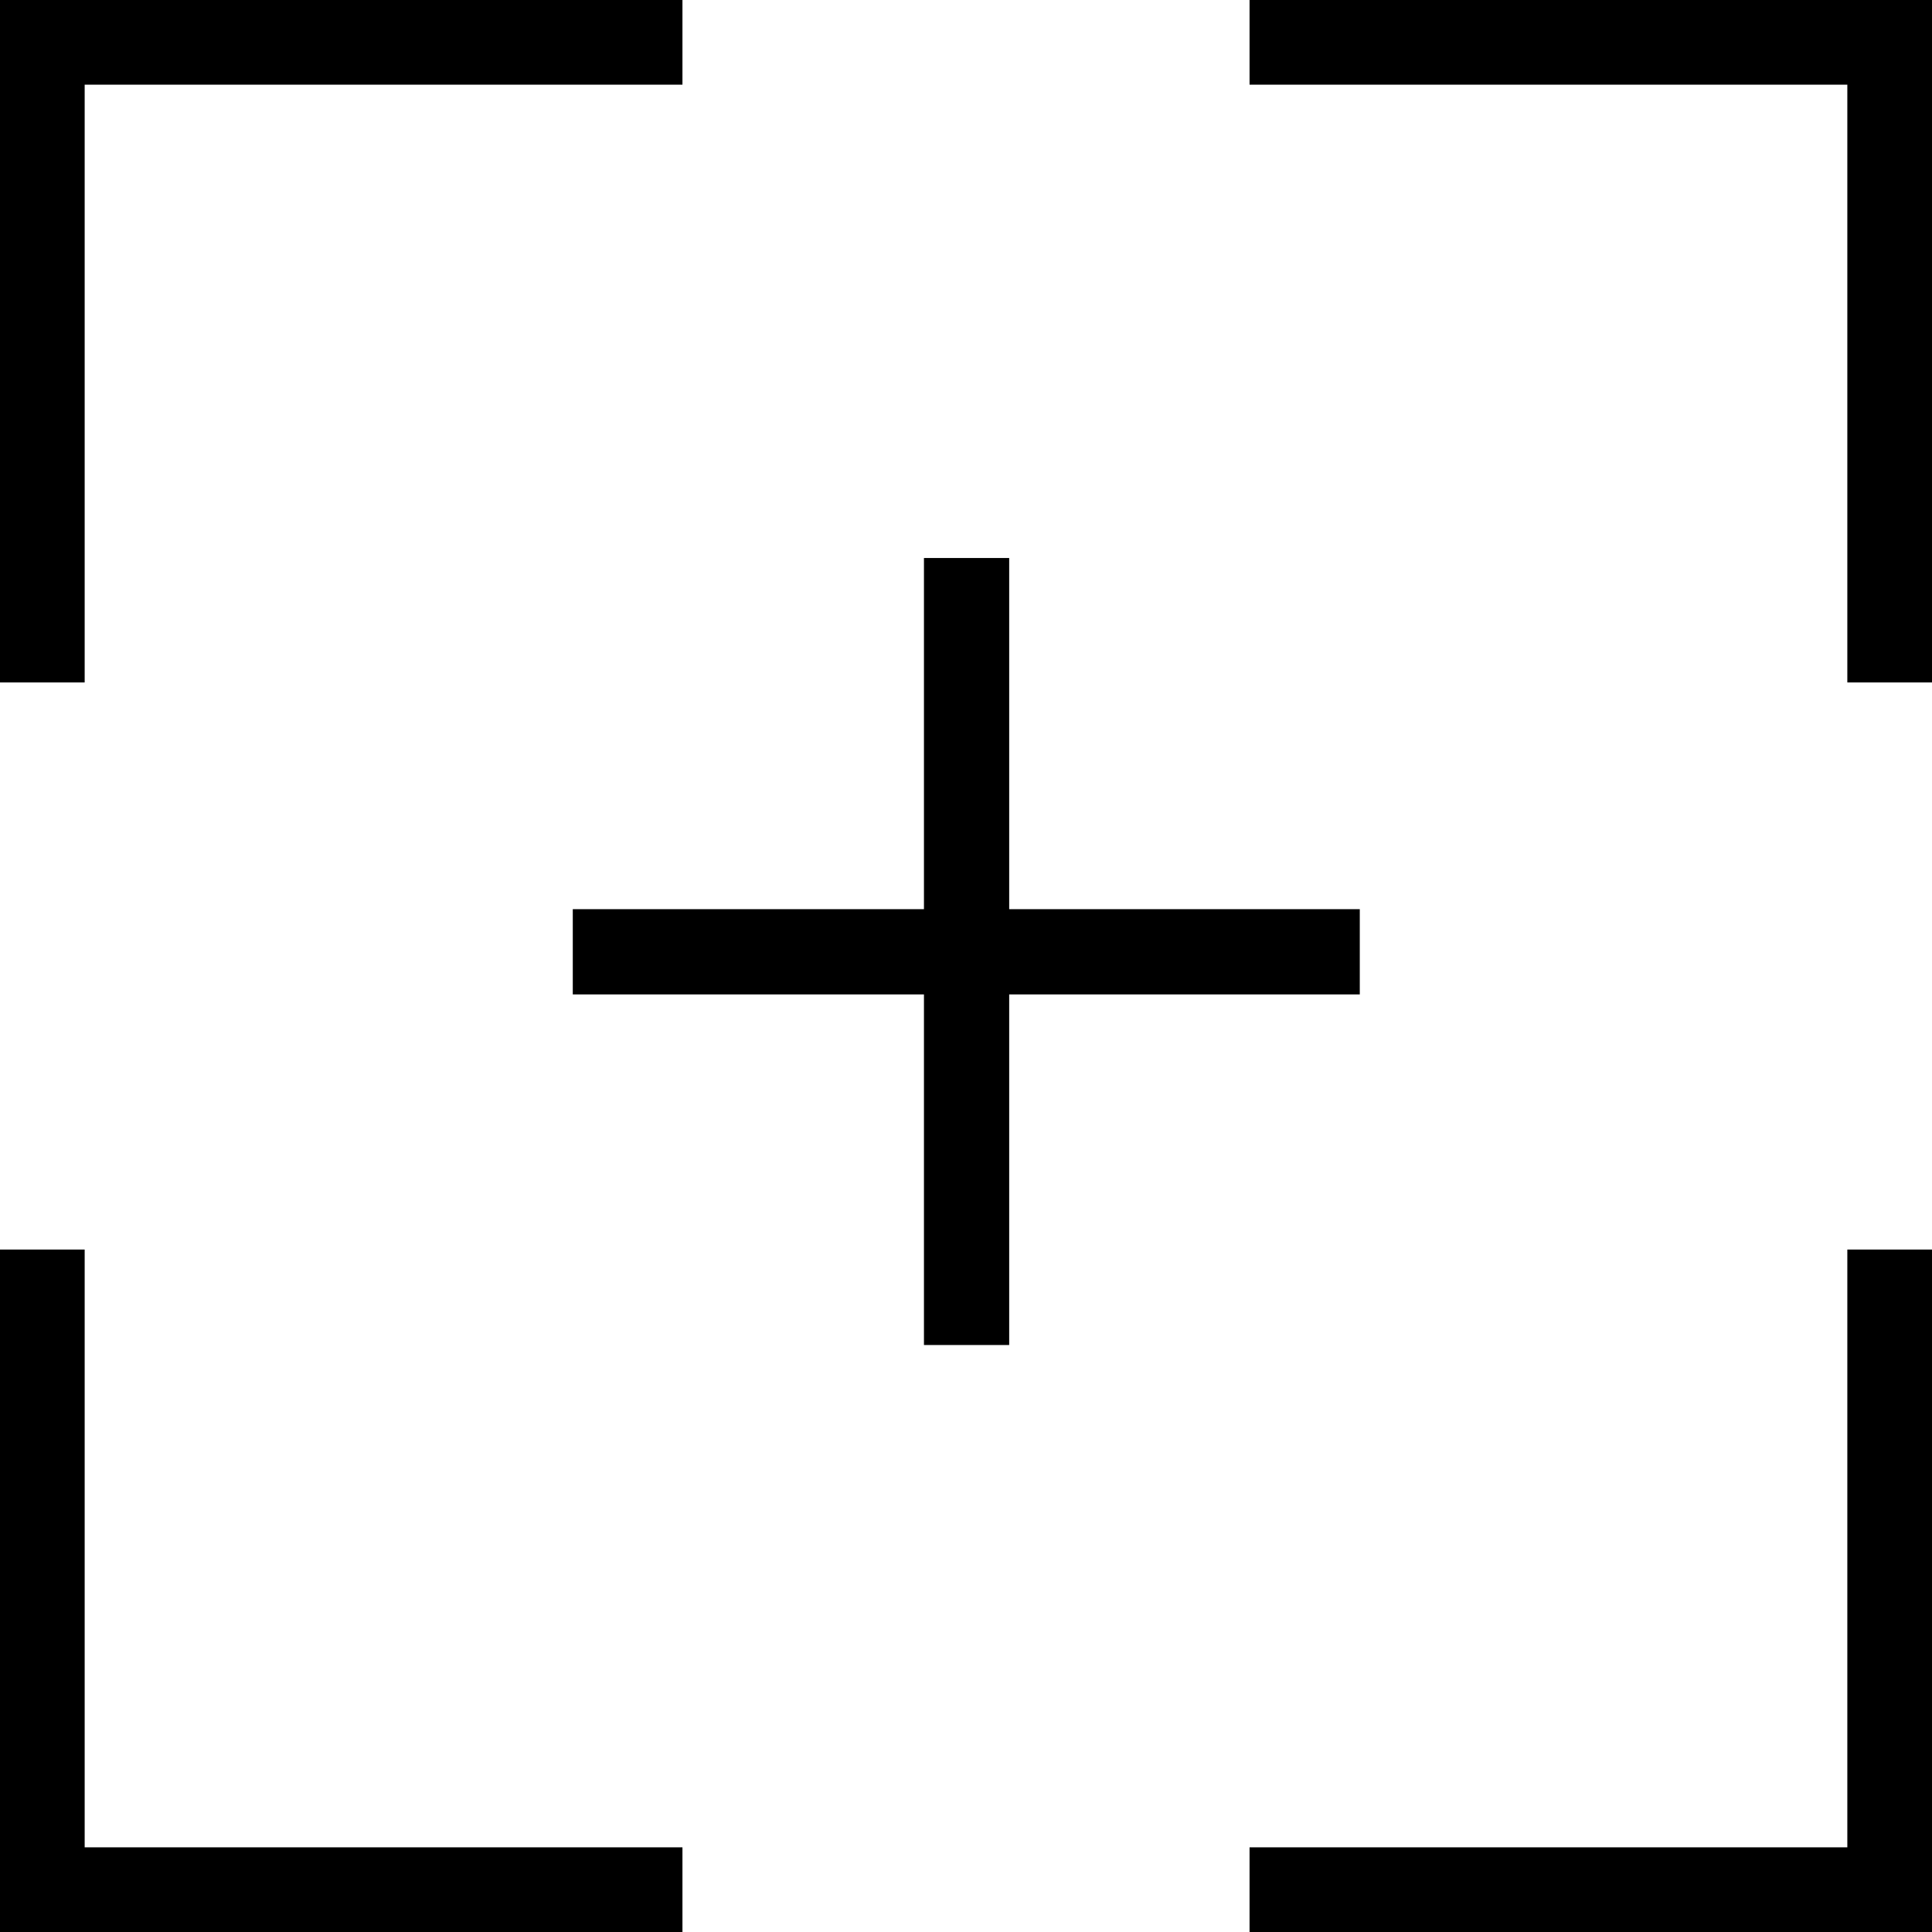 <?xml version="1.0" encoding="UTF-8"?>
<svg id="Layer_1" data-name="Layer 1" xmlns="http://www.w3.org/2000/svg" viewBox="0 0 34 34">
  <polygon points="1.49 1.49 12.01 1.49 12.01 0 0 0 0 12.01 1.49 12.01 1.49 1.49"/>
  <polygon points="32.51 32.51 21.99 32.51 21.99 34.01 34.01 34.01 34.01 21.99 32.51 21.99 32.51 32.51"/>
  <polygon points="21.99 0 21.99 1.49 32.51 1.49 32.51 12.01 34.01 12.01 34.01 0 21.99 0"/>
  <polygon points="1.49 21.99 0 21.99 0 34.01 12.01 34.01 12.01 32.51 1.49 32.51 1.49 21.99"/>
  <polygon points="23.93 16 17.76 16 17.76 9.82 16.26 9.82 16.26 16 10.08 16 10.08 17.5 16.26 17.5 16.26 23.67 17.76 23.67 17.76 17.5 23.93 17.5 23.93 16"/>
</svg>